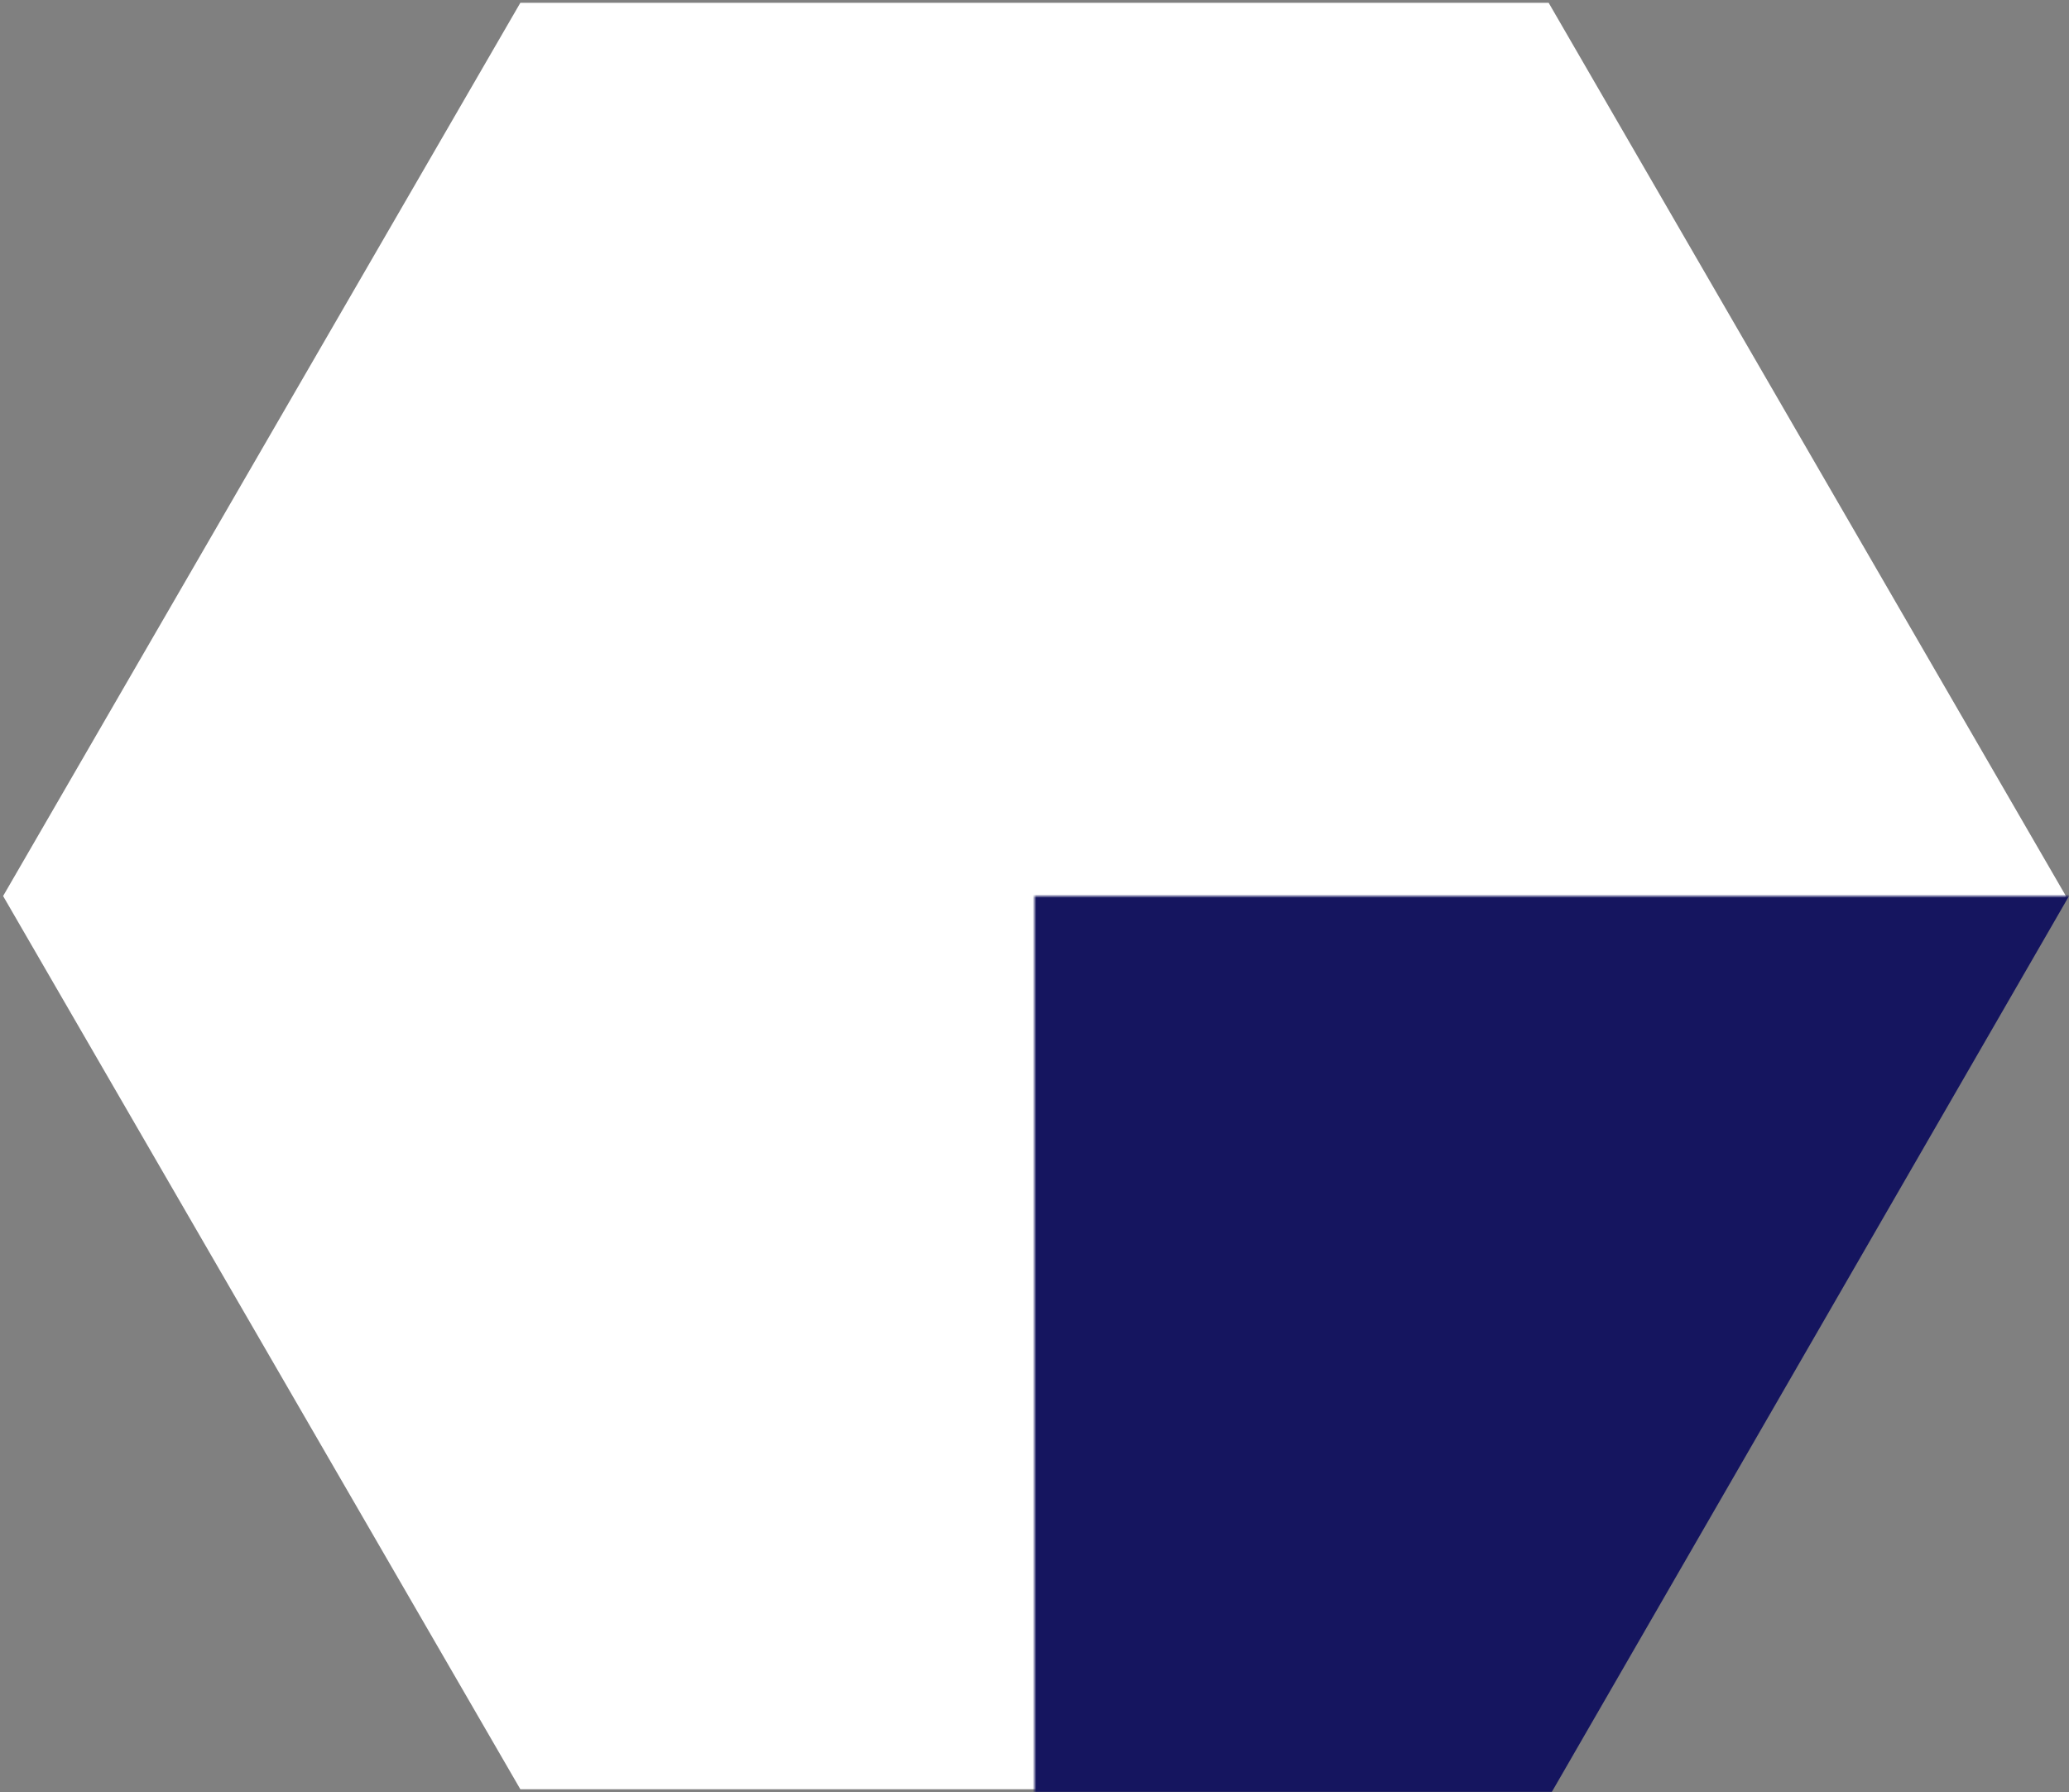 <?xml version="1.0" encoding="UTF-8"?>
<svg xmlns="http://www.w3.org/2000/svg" width="600" height="519.615" viewBox="-300 -259.808 600 519.615">
   <rect x="-300" y="-259.808" width="600" height="519.615" fill="#808080" stroke="none"/>
   <polygon points="149.1,-259 -149.1,-259 -299.1,0 -149.1,259 149.1,259 299.1,0" fill="#FFF"/>
   <mask id="cutouts">
      <rect x="-301" y="-260" width="602" height="520" fill="#FFF"/>
      <polygon id="panel" points="124.763,-233.829 -124.763,-233.829 -39.783,-86.603 39.783,-86.603"/>
      <use href="#panel" transform="rotate(60)"/>
      <use href="#panel" transform="rotate(120)"/>
      <use href="#panel" transform="rotate(180)"/>
      <use href="#panel" transform="rotate(240)"/>
      <use href="#panel" transform="rotate(300)"/>
   </mask>
   <polygon points="150,-259.808 -150,-259.808 -300,0 -150,259.808 150,259.808 300,0" fill="#15155F" mask="url(#cutouts)"/>
</svg>